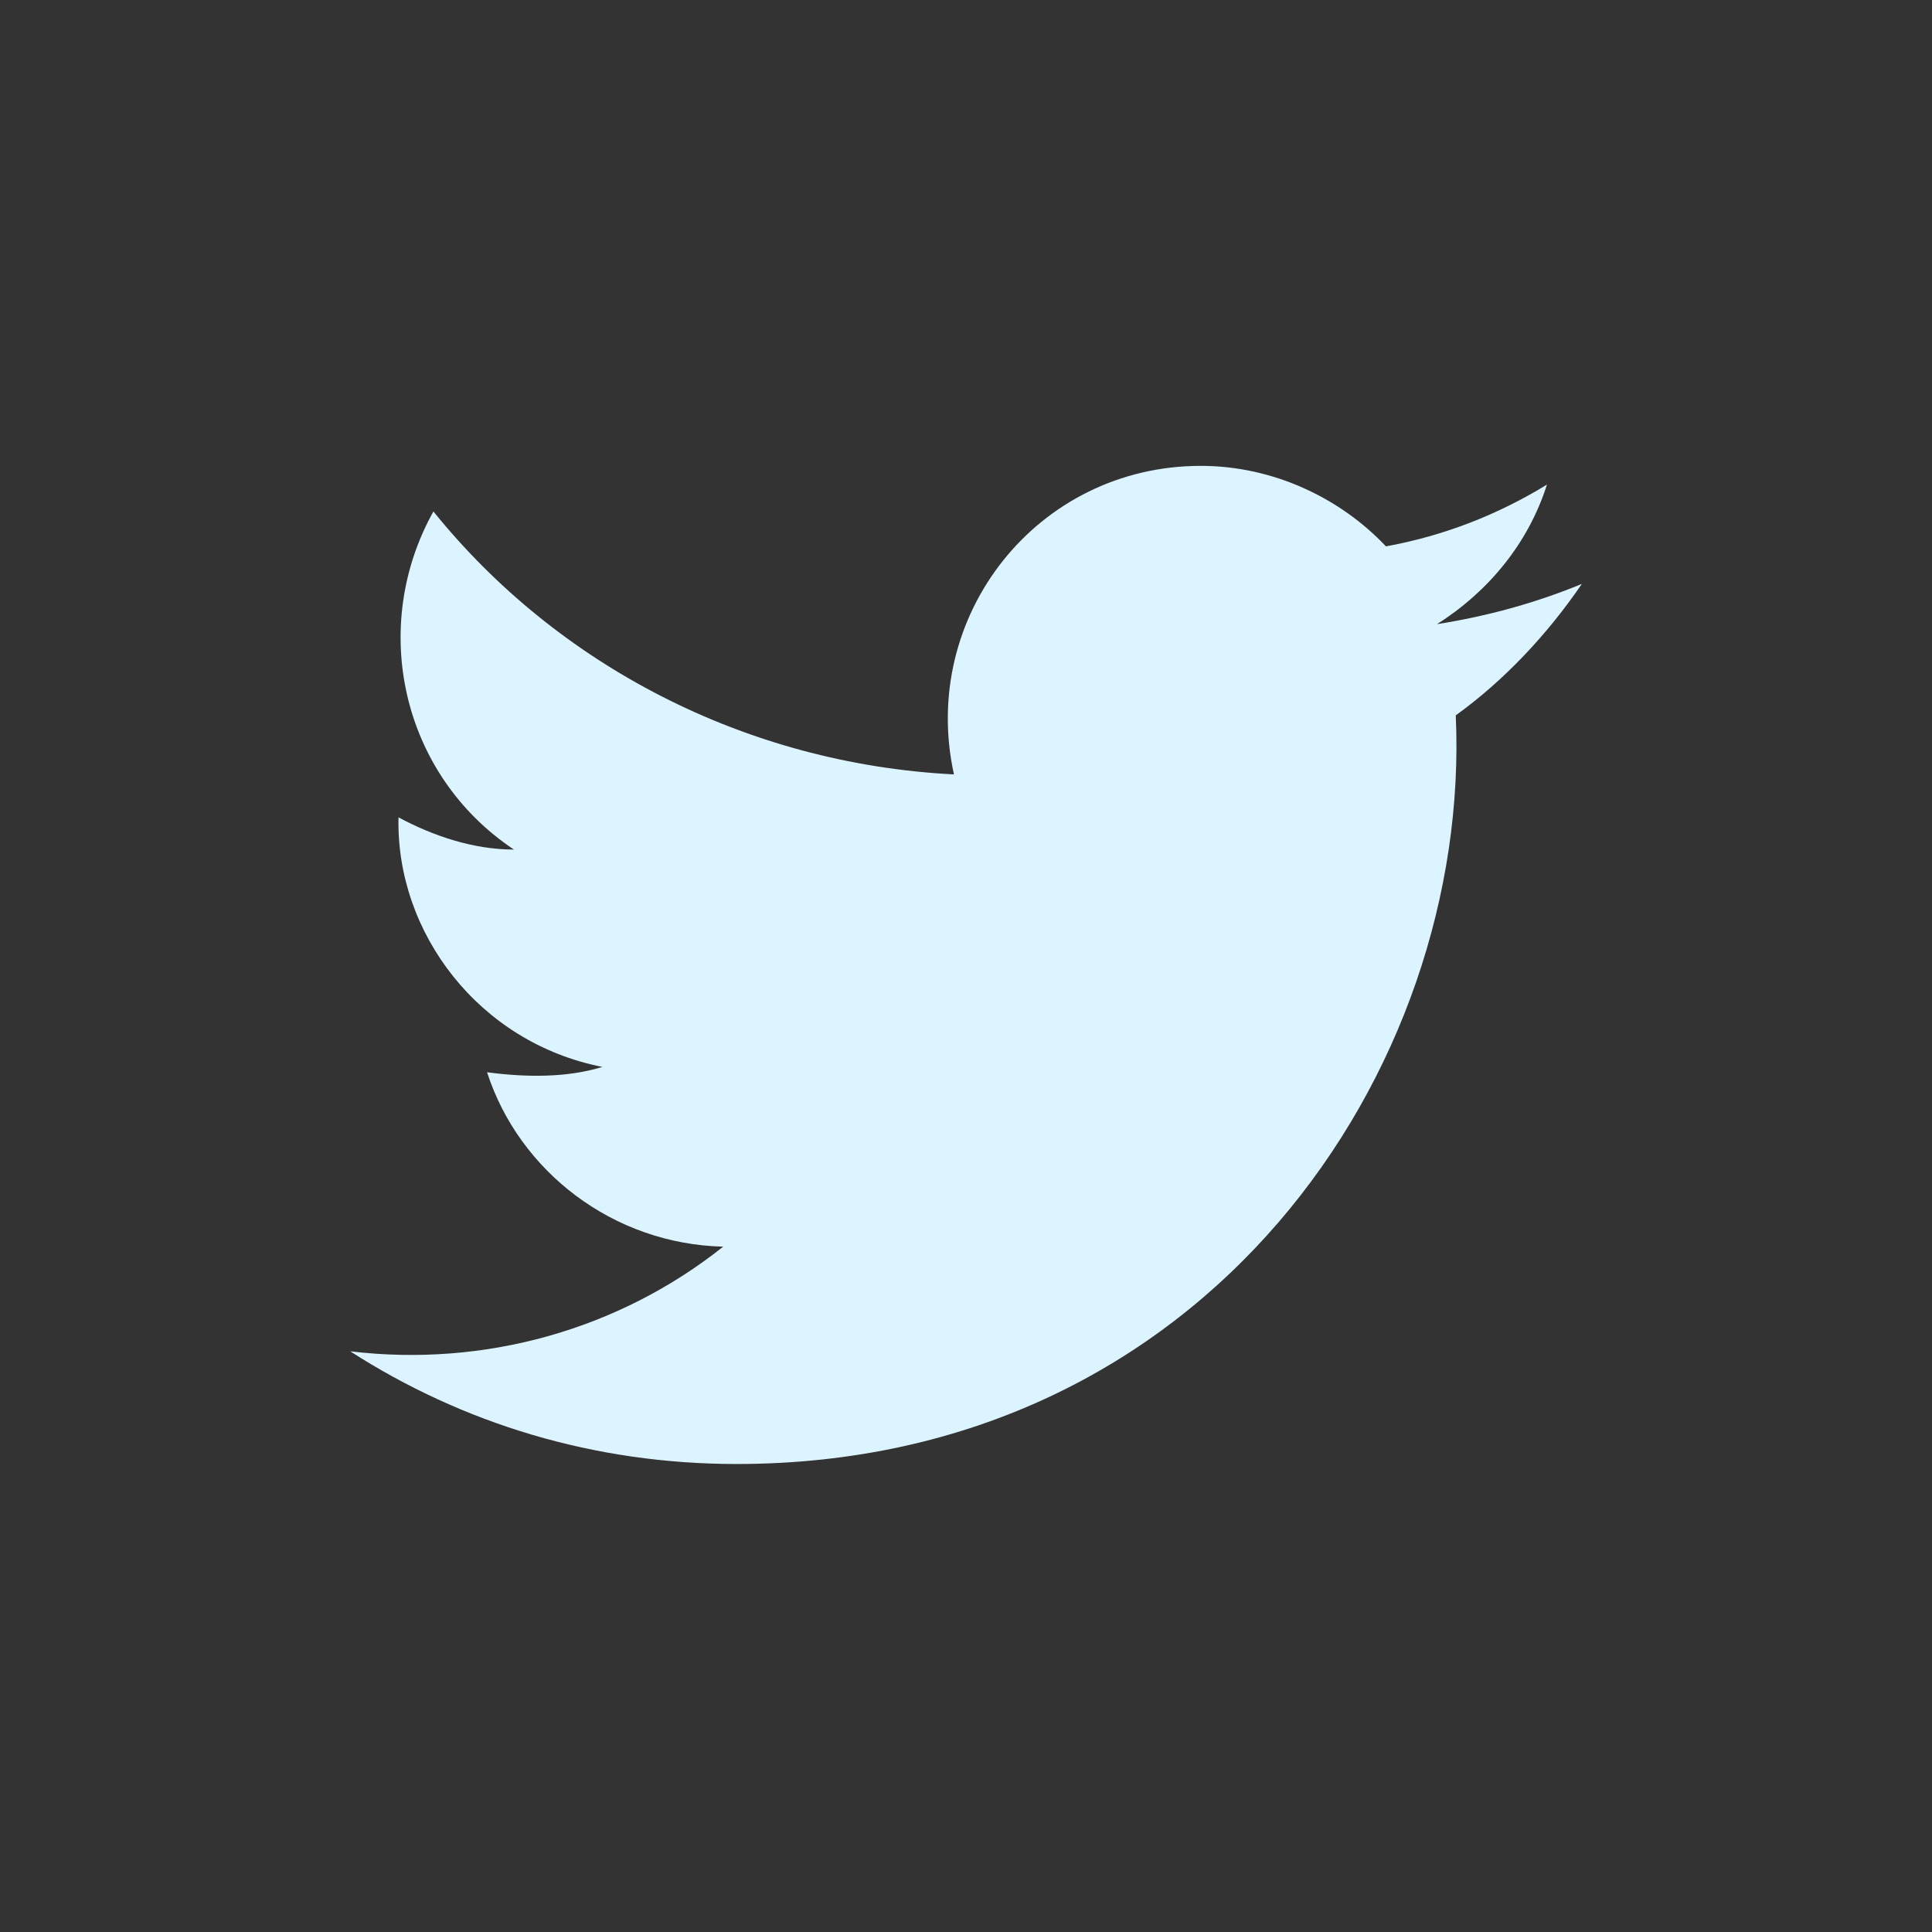 <svg width="30" height="30" viewBox="0 0 30 30" fill="none" xmlns="http://www.w3.org/2000/svg">
<rect x="0" y="0" width="30" height="30" fill="#333333" stroke="none"/>
<path d="M5.438 20.983C7.188 22.108 9.23 22.733 11.438 22.733C18.73 22.733 22.855 16.608 22.605 11.108C23.355 10.567 24.021 9.859 24.563 9.067C23.855 9.359 23.105 9.567 22.313 9.692C23.105 9.192 23.73 8.442 24.021 7.525C23.271 7.984 22.438 8.317 21.521 8.484C20.813 7.734 19.771 7.234 18.646 7.234C16.105 7.234 14.271 9.567 14.813 12.025C11.563 11.858 8.646 10.317 6.73 7.942C5.73 9.734 6.23 12.025 7.98 13.192C7.355 13.192 6.73 12.983 6.188 12.692C6.146 14.483 7.438 16.192 9.355 16.567C8.813 16.733 8.188 16.733 7.563 16.65C8.063 18.192 9.521 19.317 11.23 19.358C9.605 20.65 7.521 21.233 5.438 20.983Z" fill="#DBF4FF"/>
</svg>
